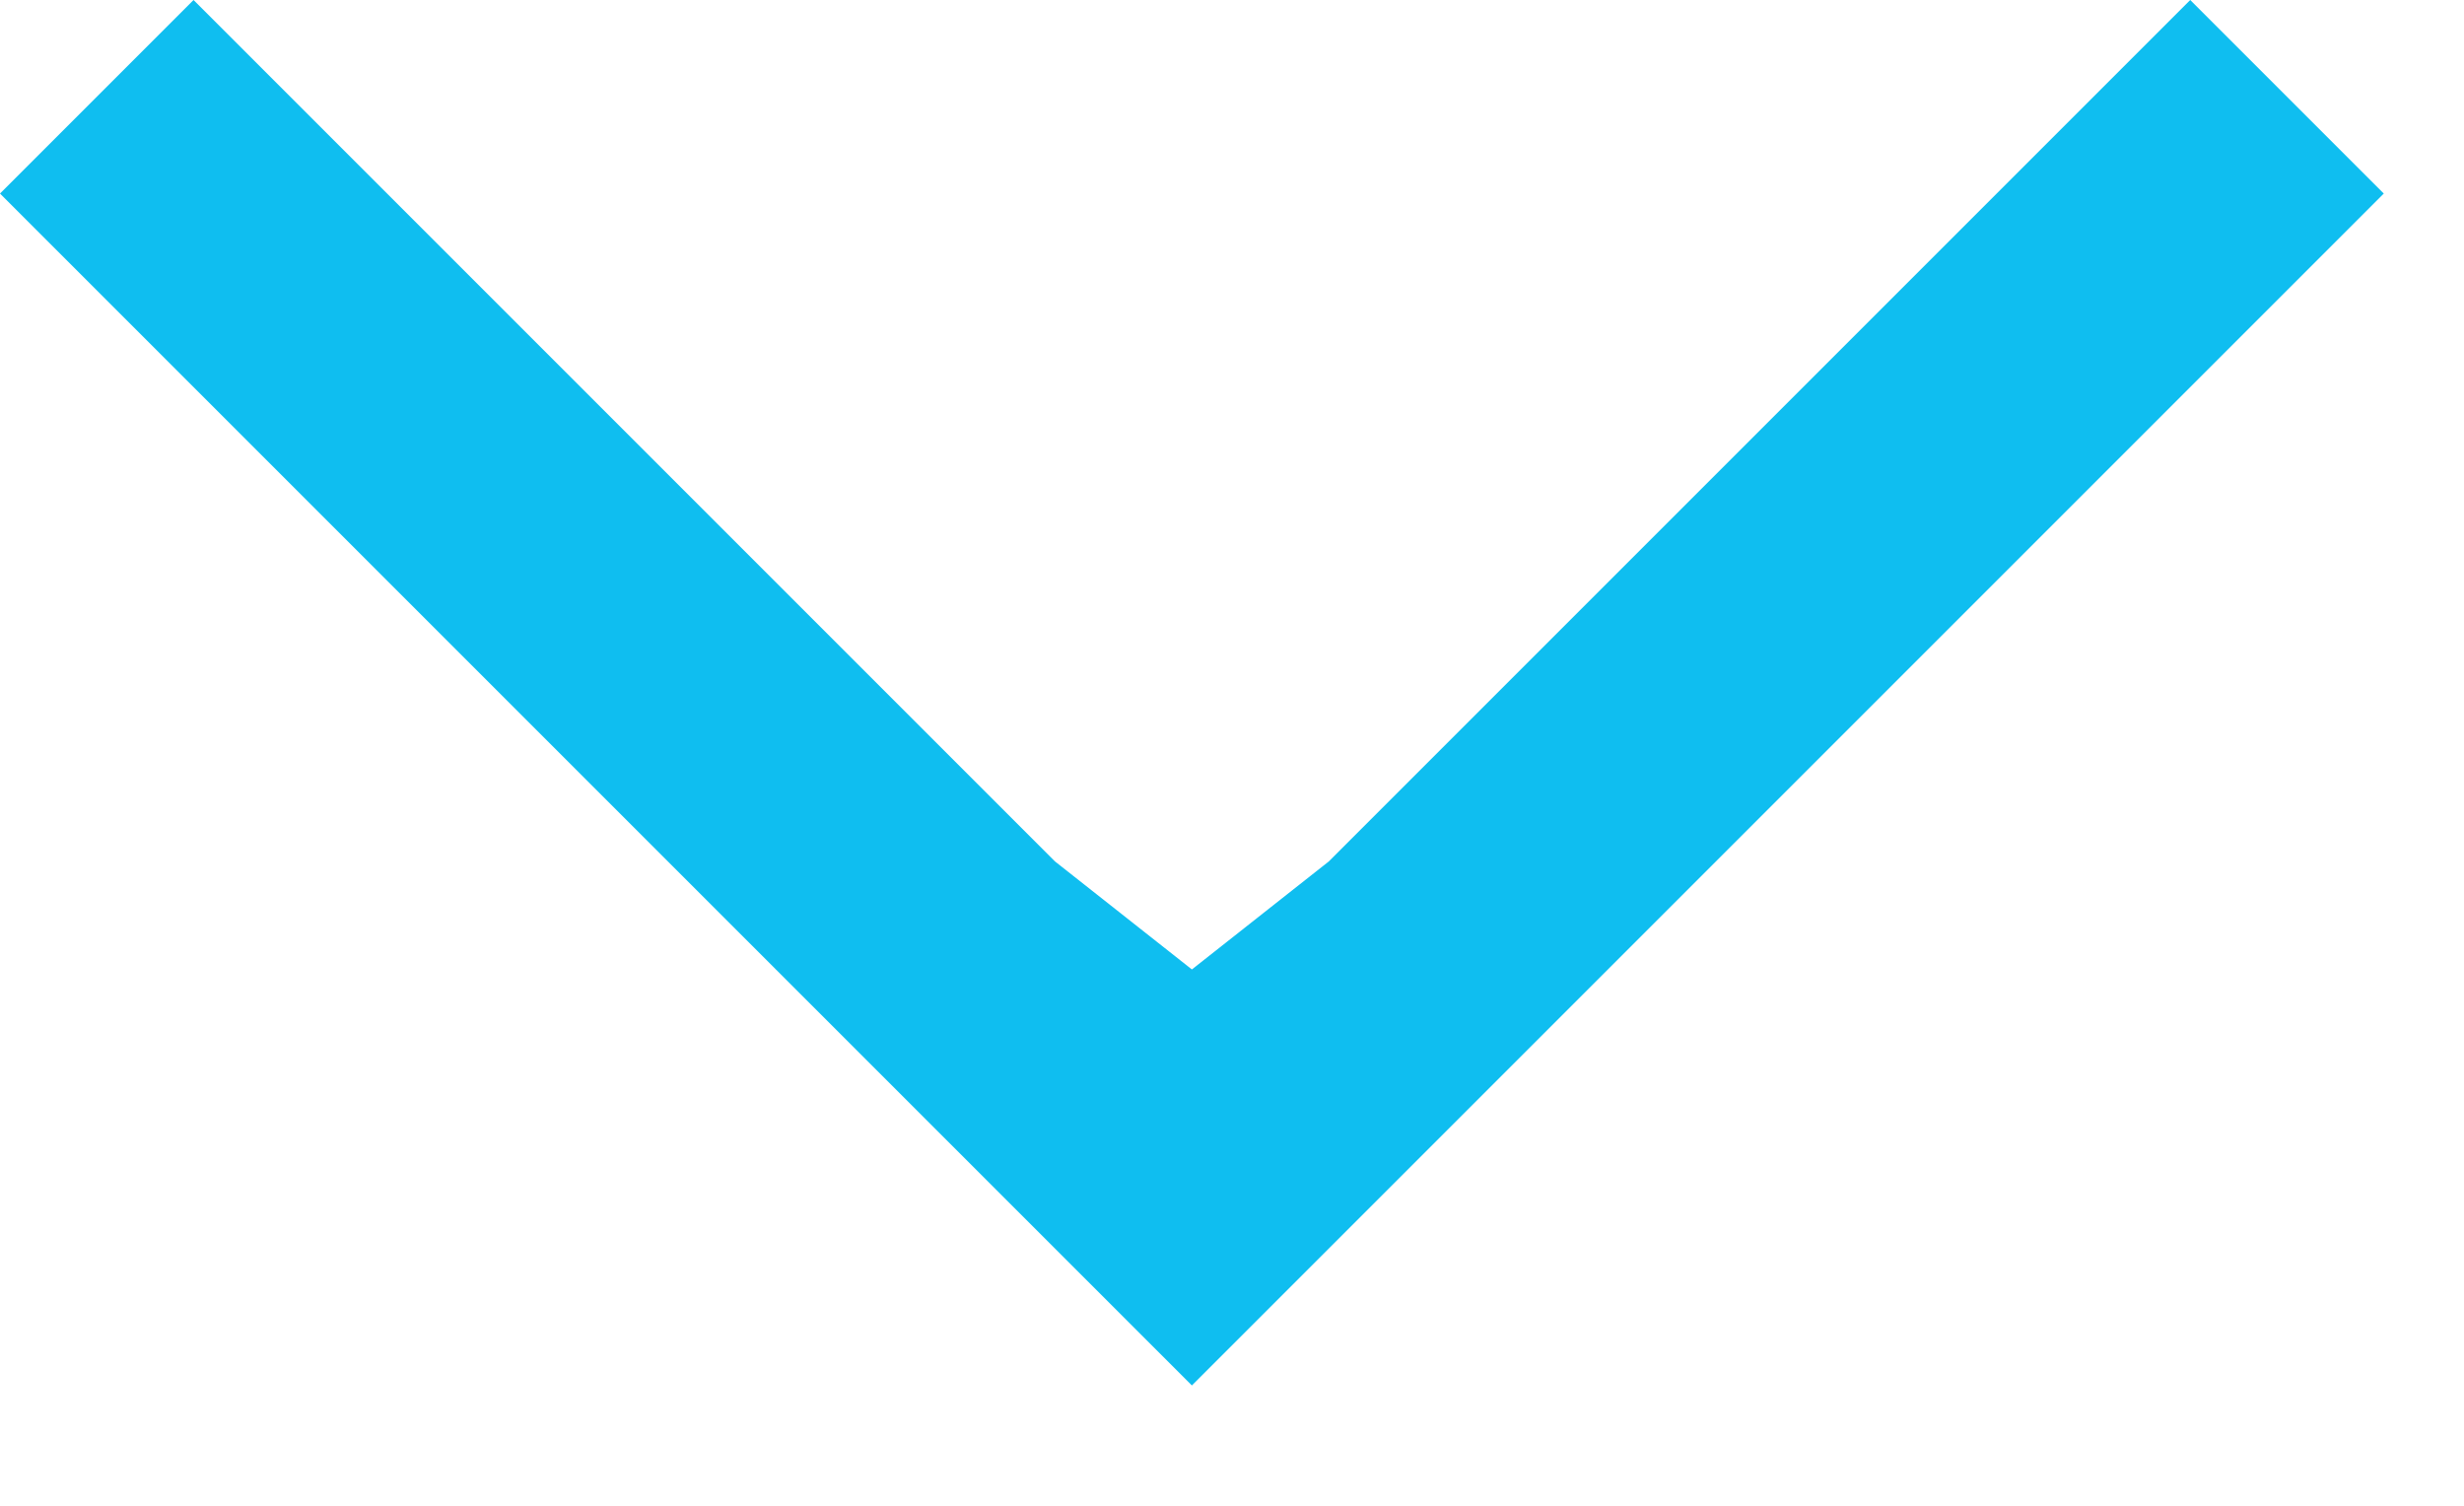<svg width="18" height="11" viewBox="0 0 18 11" fill="none" xmlns="http://www.w3.org/2000/svg">
<path fill-rule="evenodd" clip-rule="evenodd" d="M7.707 6.293L8.707 7.082L9.707 6.293L16 -6.18172e-08L17.414 1.414L8.707 10.121L-2.67647e-05 1.414L1.414 -6.99382e-07L7.707 6.293Z" fill="#0FBEF0"/>
</svg>
